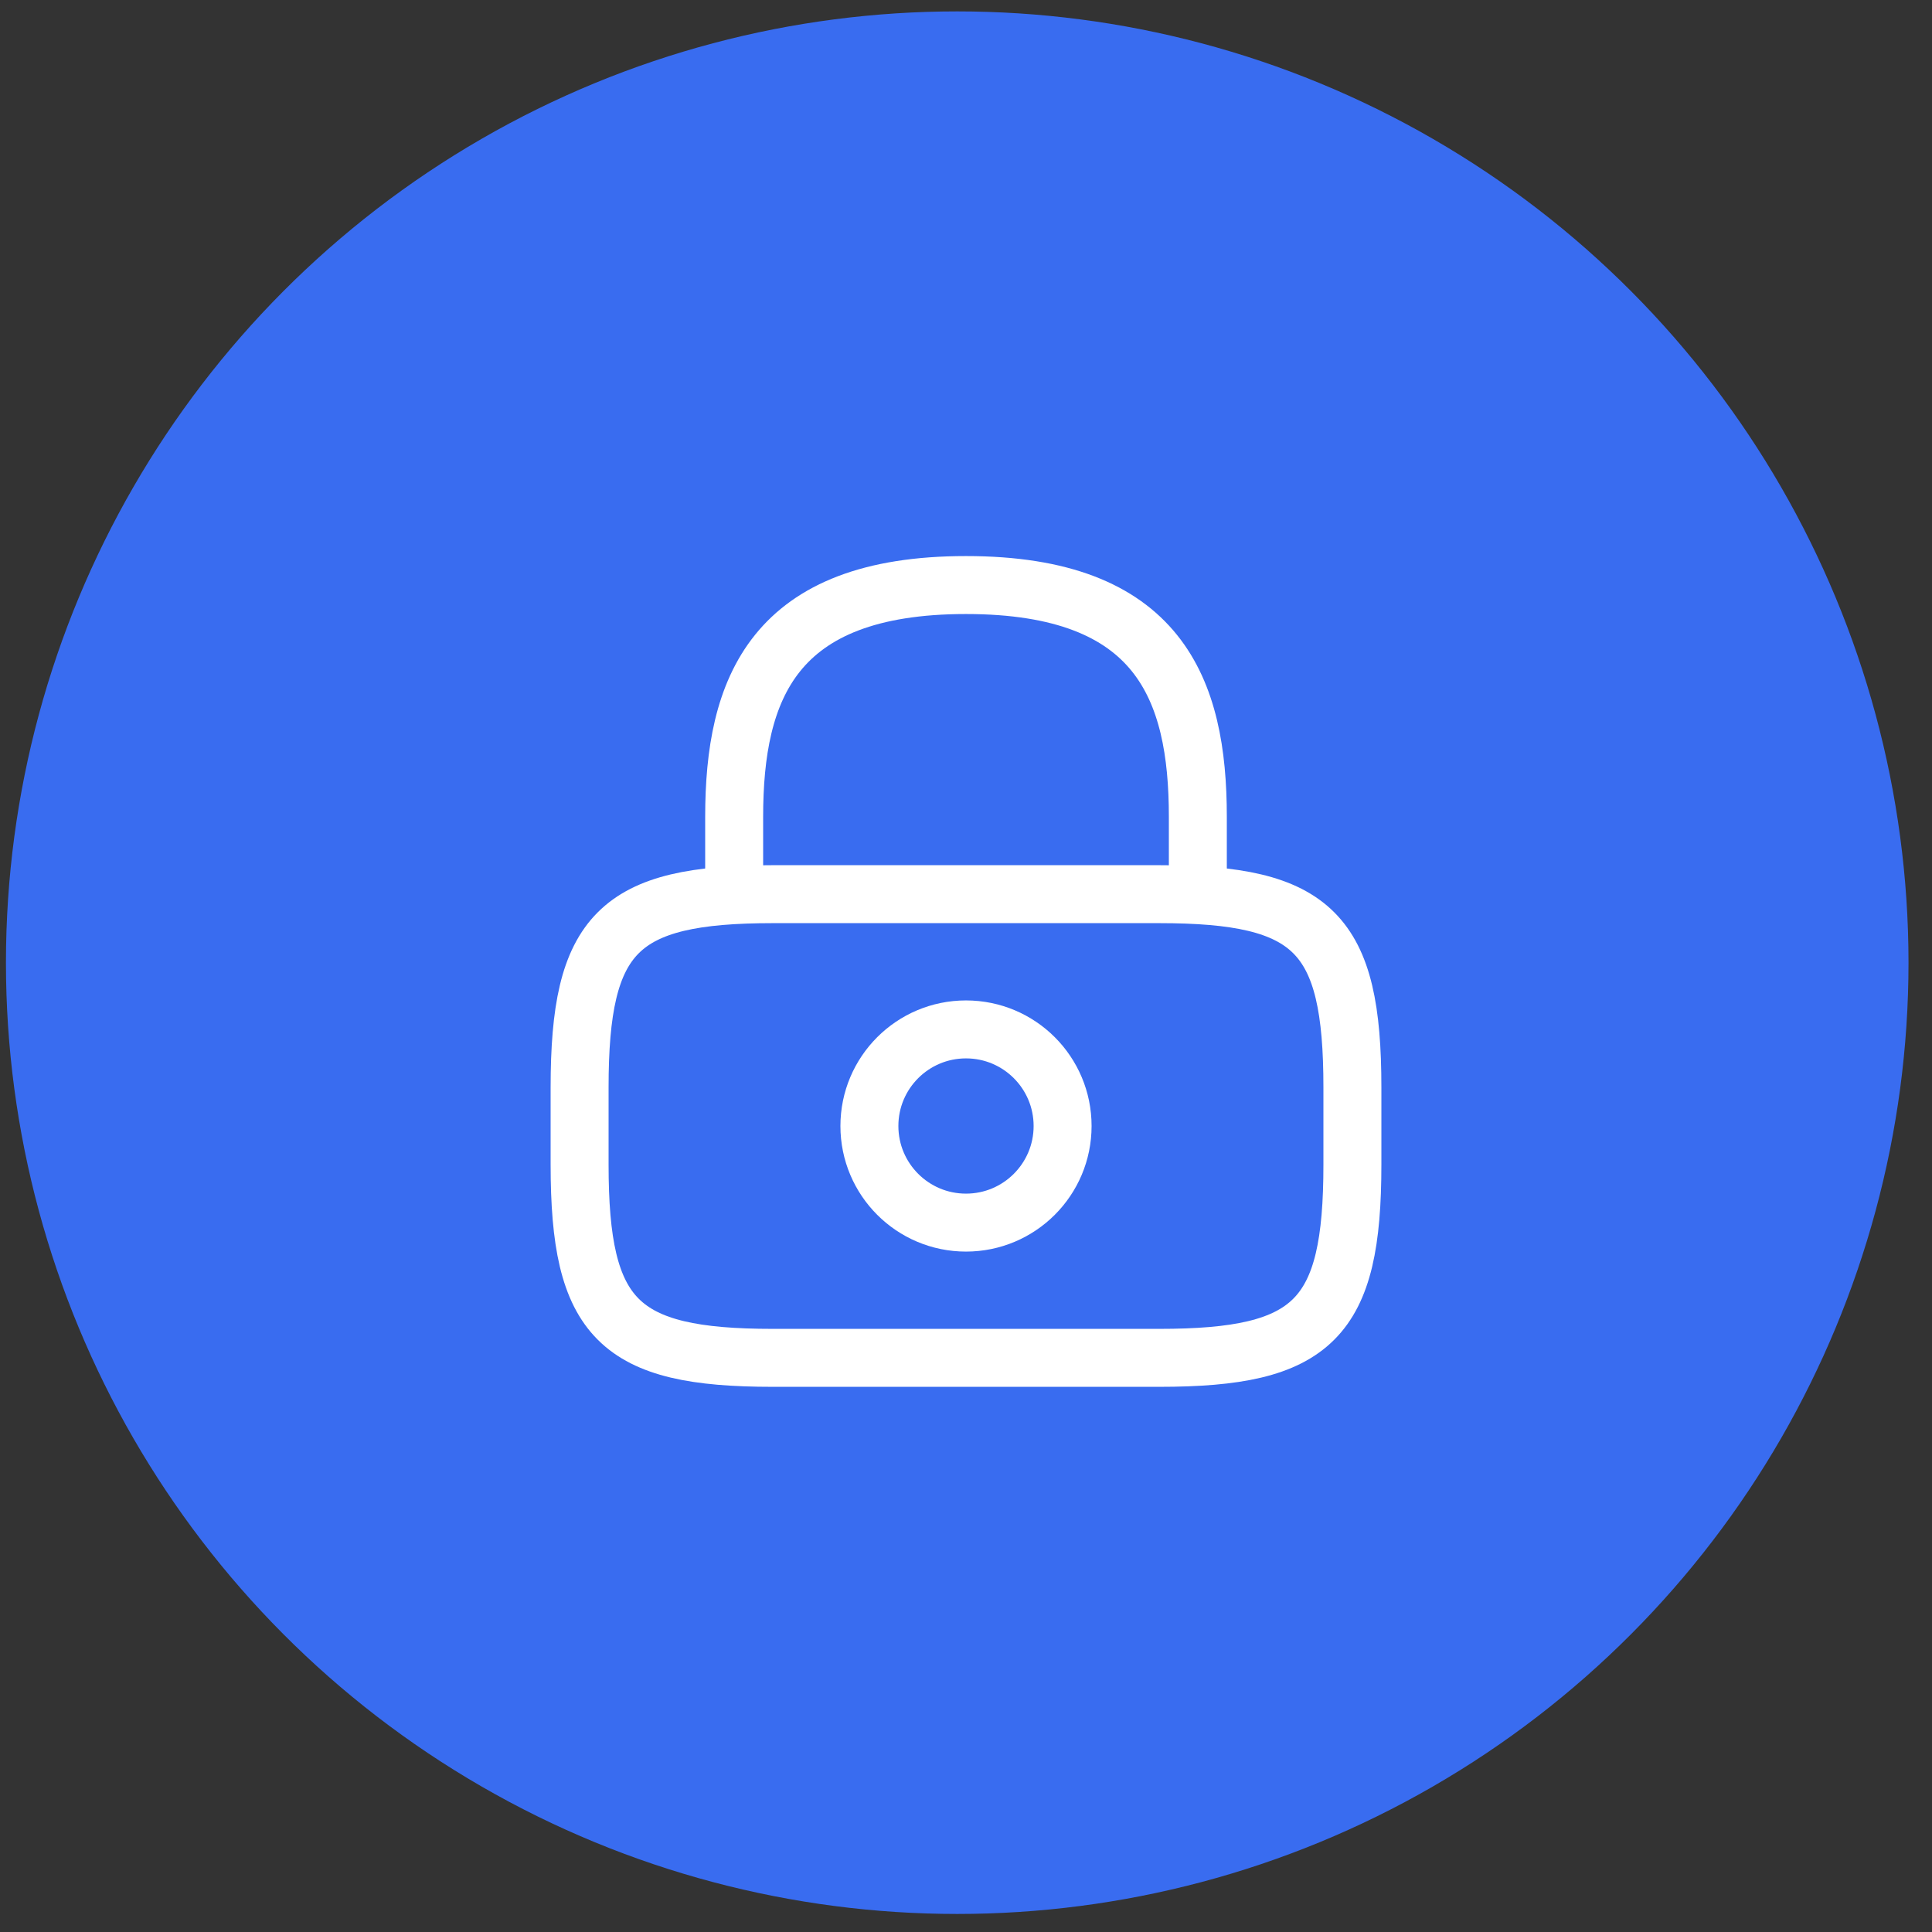 <svg width="50" height="50" viewBox="0 0 50 50" fill="none" xmlns="http://www.w3.org/2000/svg">
<rect x="0" y="0" width="50" height="50" fill="#333333" stroke="none"/>
<circle cx="24.773" cy="24.914" r="24.619" fill="#396CF0"/>
<path d="M19 23.141V21.141C19 17.831 20 15.141 25 15.141C30 15.141 31 17.831 31 21.141V23.141" stroke="white" stroke-width="1.5" stroke-linecap="round" stroke-linejoin="round"/>
<path d="M25 31.641C26.381 31.641 27.5 30.521 27.5 29.141C27.5 27.76 26.381 26.641 25 26.641C23.619 26.641 22.5 27.76 22.5 29.141C22.5 30.521 23.619 31.641 25 31.641Z" stroke="white" stroke-width="1.5" stroke-linecap="round" stroke-linejoin="round"/>
<path d="M30 35.141H20C16 35.141 15 34.141 15 30.141V28.141C15 24.141 16 23.141 20 23.141H30C34 23.141 35 24.141 35 28.141V30.141C35 34.141 34 35.141 30 35.141Z" stroke="white" stroke-width="1.5" stroke-linecap="round" stroke-linejoin="round"/>
</svg>
